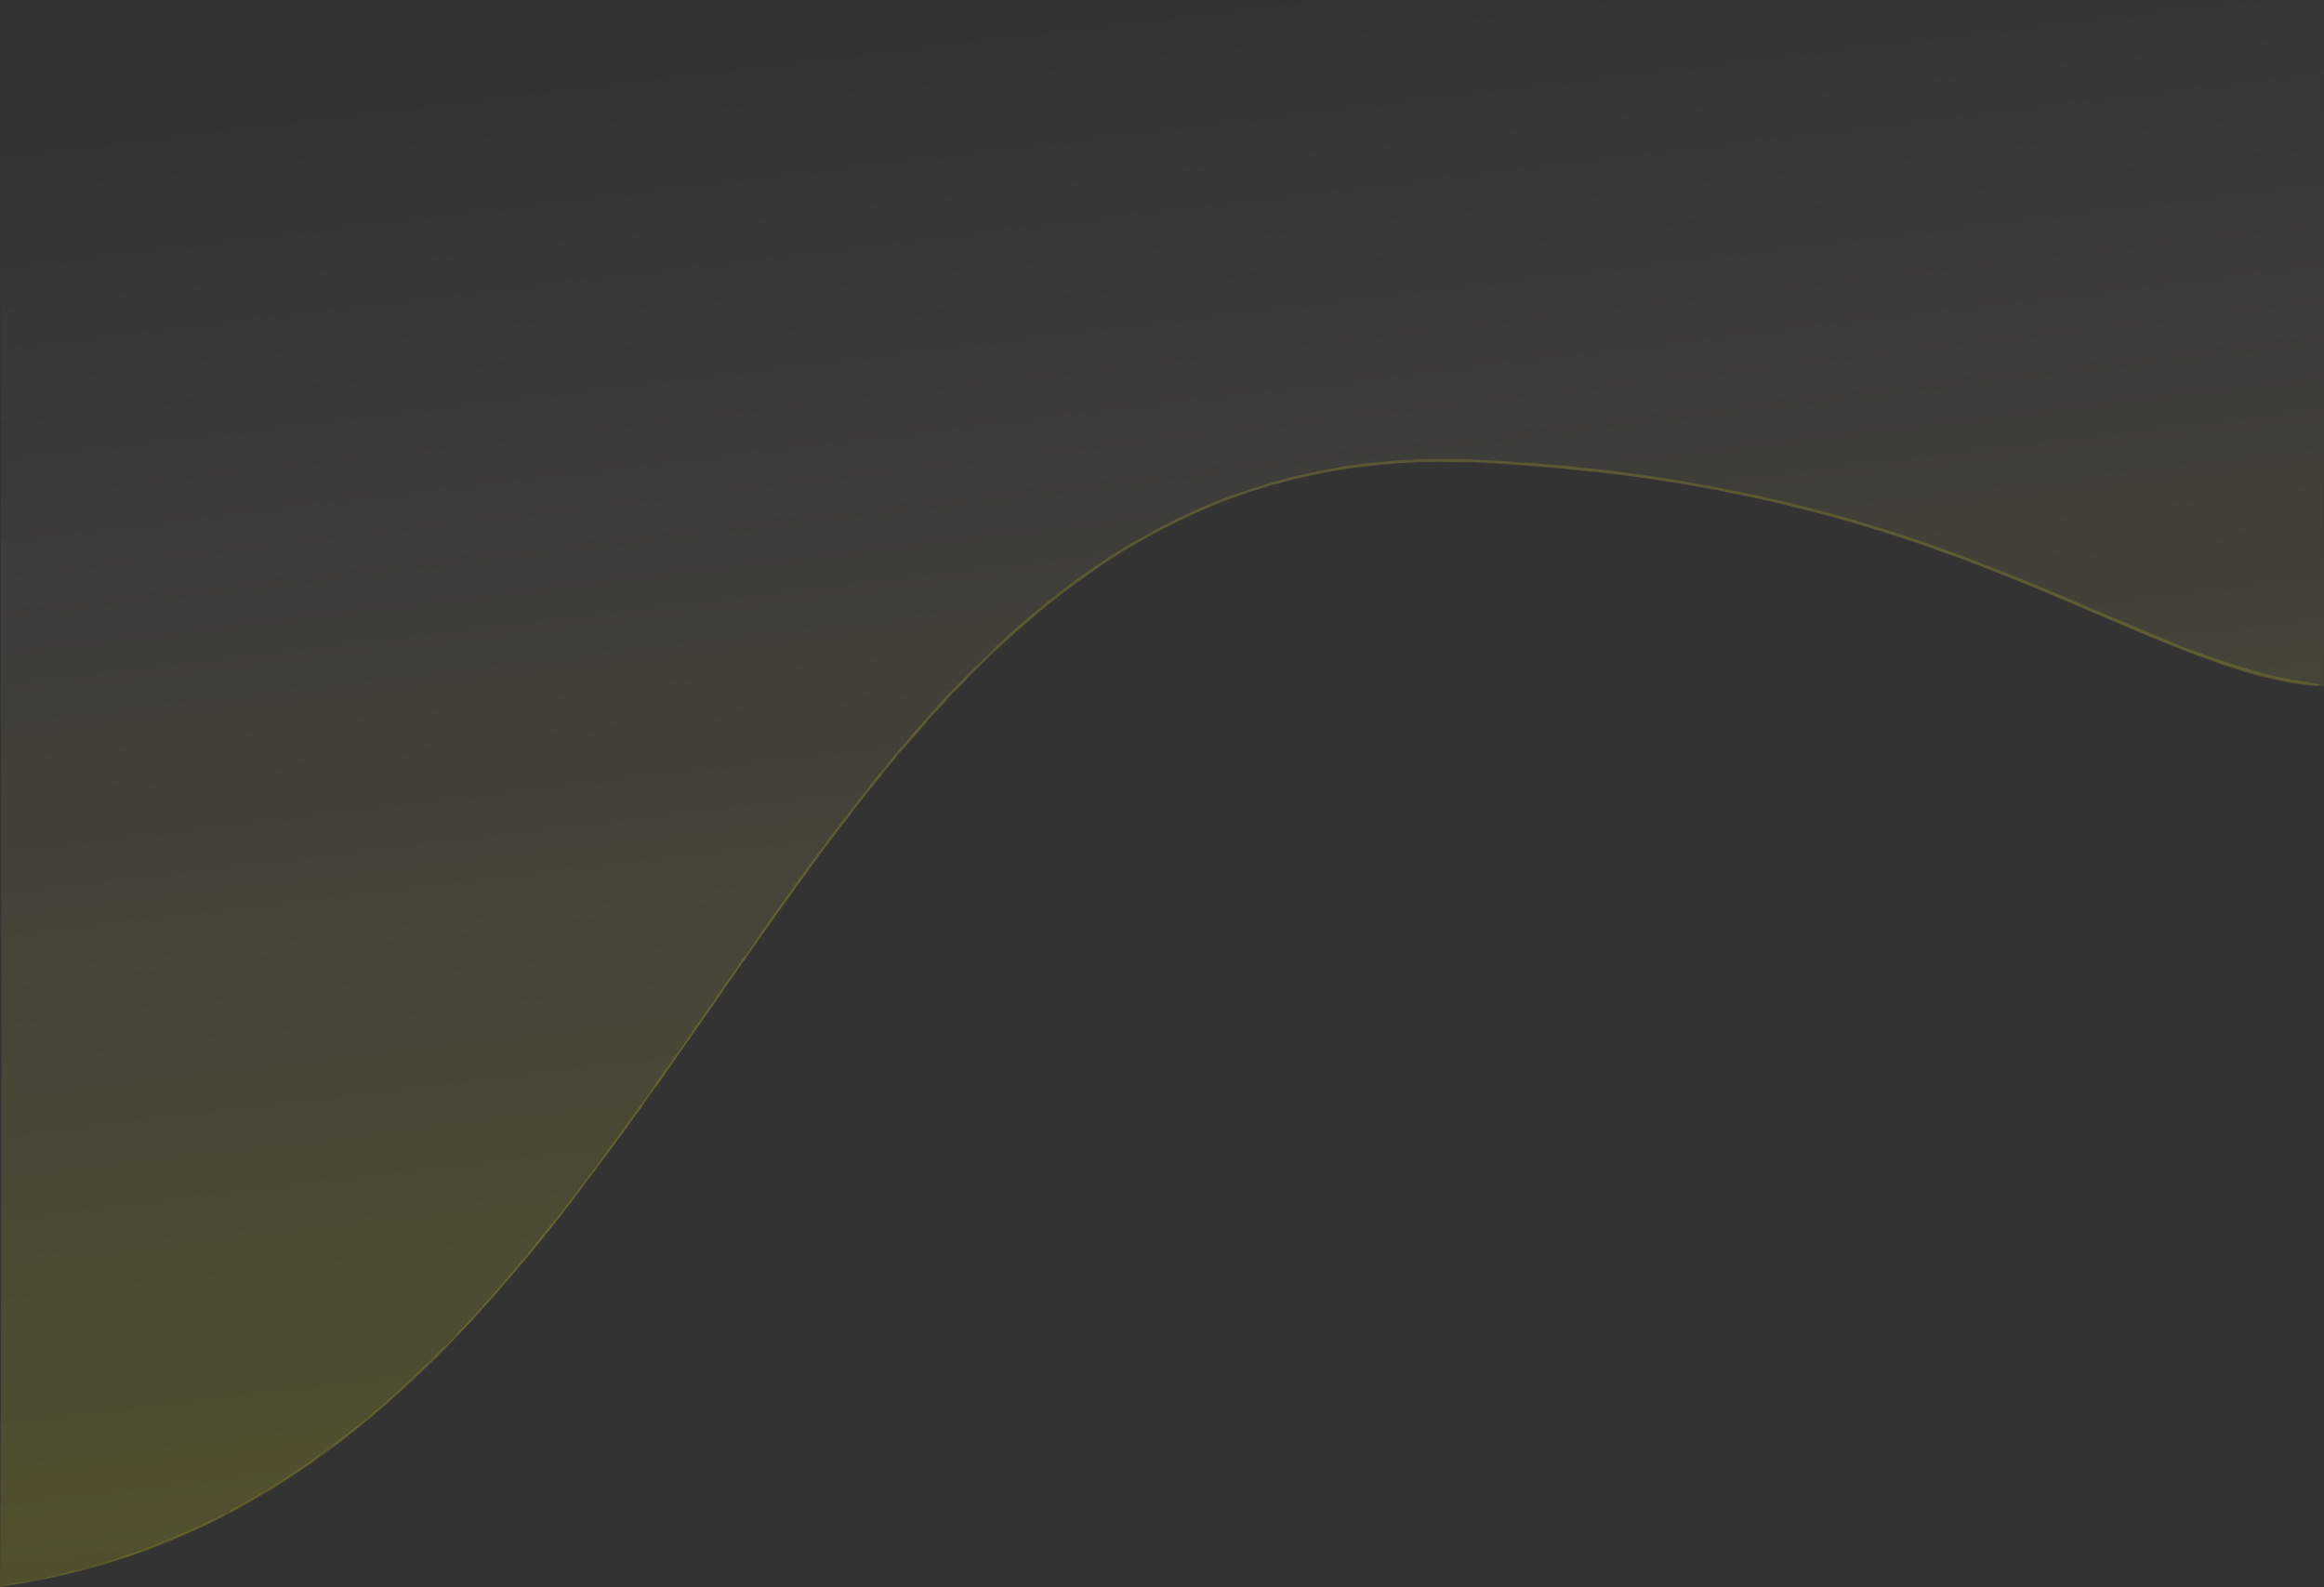 <svg width="1634" height="1116" viewBox="0 0 1634 1116" fill="none" xmlns="http://www.w3.org/2000/svg">
<rect x="0" y="0" width="1634" height="1116" fill="#333333" stroke="none"/>
<path d="M1614.9 480.854C1603.84 479.184 1589.6 475.788 1578.97 472.609C1575.64 471.621 1577.35 472.039 1575.05 471.337C1570.5 469.937 1566.42 468.673 1562 467.158C1560.54 466.655 1562.4 467.148 1560.87 466.622C1552.54 463.75 1544.65 460.892 1536.36 457.674C1495.35 441.603 1456.15 423.366 1414.91 406.836C1401.37 401.359 1384.73 394.828 1370.49 389.738C1368.83 389.146 1369.78 389.606 1369.46 389.501C1364.46 387.851 1366.19 388.233 1362.94 387.045C1350.07 382.352 1335.68 377.54 1323.1 373.66C1317.7 372 1323.05 373.886 1317.64 372.089C1317.28 371.969 1318.65 372.266 1317.21 371.811C1313.95 370.778 1307.64 368.915 1305.04 368.147C1300.05 366.672 1299.08 366.397 1294.45 365.084C1288.09 363.286 1280.27 361.105 1273.28 359.326C1271.81 358.952 1273.73 359.571 1271.37 358.985C1269.02 358.397 1262.74 356.808 1260.59 356.259C1258.46 355.706 1259.39 355.838 1259.02 355.724C1255.91 354.769 1248.54 353.294 1247.63 353.094C1230.43 349.226 1215.65 346.045 1199.34 343.047C1187.05 340.792 1173.7 338.648 1161.9 336.906C1147.55 334.793 1135.93 333.235 1122 331.677C1120.57 331.518 1122.24 331.846 1120.48 331.653C1101.7 329.594 1083.03 327.961 1064.01 326.643C1062.15 326.514 1064.56 326.543 1062.7 326.408C1054.99 325.844 1044.03 325.123 1035.48 324.855C1031.38 324.723 1027.91 324.719 1025.66 324.842C1017.68 324.623 1008.17 324.642 1001.26 324.733C996.803 324.798 1001.11 324.517 995.665 324.771C994.44 324.833 996.038 324.886 994.201 324.973C986.579 325.329 977.454 325.917 969.741 326.736C968.155 326.904 968.6 326.968 968.153 327.032C964.391 327.553 958.153 328.042 956.807 328.204C946.67 329.371 938.857 330.692 929.264 332.542C927.036 332.979 929.696 332.6 927.556 333.028C916.425 335.268 905.38 337.937 894.522 340.994C892.142 341.667 894.293 340.918 893.154 341.234C888.141 342.65 887.11 343.209 882.365 344.669C881.367 344.98 881.895 344.7 881.71 344.748C878.813 345.496 876.444 346.569 875.723 346.821C866.656 350.018 860.631 352.008 851.927 355.604C850.888 356.039 853.285 355.189 850.361 356.406C830.965 364.495 811.013 374.676 793.138 385.378C790.356 387.044 792.284 385.76 792.103 385.855C789.161 387.42 787.47 388.781 786.579 389.349C779.544 393.833 772.942 398.002 768.442 401.484C739.345 421.459 712.606 444.727 687.583 469.171C687.264 469.483 687.743 468.83 687.108 469.453C679.475 476.986 681.076 475.681 676.282 480.949C675.072 482.28 671.094 486.029 670.765 486.351C669.512 487.561 670.617 486.122 670.206 486.534C666.807 489.964 667.791 489.805 663.355 494.59C663.216 494.739 663.714 494.032 663.334 494.426C662.152 495.653 661.042 496.928 659.887 498.133C657.246 500.897 656.103 501.699 652.328 506.183C651.853 506.754 652.862 506.131 648.959 510.519C647.376 512.282 640.637 520.046 638.763 522.223C636.877 524.395 638.074 522.82 637.937 522.973C632.797 528.785 634.657 526.507 631.977 529.342C629.303 532.187 630.402 531.698 629.428 532.955C628.451 534.213 624.711 538.542 623.786 539.606C622.861 540.667 623.918 539.264 623.106 540.216C617.728 546.546 621.003 543.204 619.339 545.38C615.437 550.506 612.056 554.113 608.381 558.698C607.39 559.938 608.262 558.976 607.393 560.091C603.953 564.511 601.779 567.095 597.955 572.227C597.329 573.065 594.357 577.311 592.185 579.879C591.879 580.24 592.614 579.115 591.149 581.002C588.972 583.804 585.092 588.906 582.822 591.993C581.146 594.272 583.216 591.771 581.044 594.594C580.079 595.85 581.759 593.442 579.953 595.806C578.154 598.156 573.646 604.253 571.937 606.586C570.231 608.913 571.264 607.713 571.133 607.905C570.334 609.069 567.108 613.578 566.82 613.975C552.39 633.785 539.055 652.29 525.395 671.92C524.32 673.465 525.144 672.511 524.981 672.748C521.332 678.059 523.964 673.7 521.292 677.325C521.878 676.941 520.316 679.092 517.74 682.836C516.498 684.641 517.263 683.72 517.157 683.89C515.422 686.647 513.979 688.373 513.613 688.828C512.266 690.501 511.078 692.516 510.163 693.657C509.249 694.797 511.046 691.959 508.566 695.527C507.946 696.58 509.988 694.071 508.136 696.802C501.153 707.103 487.704 726.119 481.956 734.307C476.216 742.49 474.374 745.144 470.999 749.893C464.896 758.467 467.263 755.414 463.561 760.804C459.843 766.205 461.321 763.346 460.699 764.06C460.086 764.76 459.582 765.641 458.874 766.55C458.168 767.455 459.552 765.392 457.975 767.581C456.399 769.771 452.257 775.878 451.781 776.713C450.777 778.48 452.893 775.907 448.674 781.665C448.431 781.996 449.112 780.845 448.187 782.116C440.847 792.196 433.2 802.714 425.722 812.691C424.693 814.062 425.5 812.753 424.9 813.55C418.642 821.843 421.03 818.989 417.817 823.693C418.319 822.478 416.298 824.87 411.529 831.168C408.655 834.954 409.262 834.387 407.477 836.89C406.943 837.642 404.822 840.25 404.504 840.772C403.451 842.494 405.58 840.144 400.527 846.523C400.305 846.802 400.907 845.831 400.146 846.801C395.218 853.064 394.812 853.956 389.498 860.715C385.339 866.009 377.645 875.321 372.729 881.22C372.554 880.867 367.987 886.508 366.284 888.917C363.07 892.73 359.617 896.813 356.418 900.47C355.321 901.724 355.956 900.826 355.81 900.978C353.571 903.298 352.326 905.096 351.623 905.915C343.99 914.784 337.502 921.704 330.061 929.967C329.794 930.261 329.542 930.908 327.362 932.961C327.22 933.092 329.665 930.325 326.056 934.148C322.448 937.974 315.493 945.011 310.448 950.24C309.23 951.509 306.23 954.799 303.574 957.182C303.22 957.5 303.54 957.084 303.023 957.535C301.354 958.992 300.662 960.025 298.627 961.692C296.591 963.357 292.561 967.02 287.285 972.124C287.117 972.286 285.982 973.618 284.28 975.176C281.564 977.665 277.658 981.133 274.783 983.676C273.407 984.894 274.371 984.209 274.134 984.422C264.899 992.637 258.05 998.277 247.662 1006.5C245.758 1008.01 240.365 1012.45 236.527 1015.17C232.299 1018.16 236.215 1014.53 226.734 1021.67C222.896 1024.53 218.415 1028.71 211.051 1033.21C197.247 1042.64 184.032 1050.52 169.38 1058.75C168.724 1059.12 166.722 1060.47 165.176 1061.29C162.868 1062.52 161.549 1063.1 159.889 1063.96C152.928 1067.56 146.514 1070.82 139.612 1074.02C136.988 1075.23 137.864 1074.71 134.72 1076.14C131.584 1077.54 129.484 1078.63 125.244 1080.37C122.019 1081.69 118.693 1082.77 114.368 1084.46C114.305 1084.79 111.353 1085.98 106.048 1088.06C105.028 1088.46 106.162 1088.14 105.681 1088.33C103.723 1089.12 101.86 1089.72 99.988 1090.46C99.533 1090.64 99.543 1090.74 99.173 1090.89C96.023 1092.18 90.626 1093.8 89.693 1094.06C86.14 1095.1 84.624 1095.72 81.942 1096.52C79.274 1097.3 83.218 1095.99 80.109 1096.93C73.667 1098.88 65.296 1101.31 58.569 1103.07C55.885 1103.77 57.748 1103.41 57.364 1103.52C51.848 1104.99 46 1106.23 43.095 1107.15C39.155 1107.36 39.834 1107.99 31.903 1109.5C31.277 1109.62 30.424 1109.48 32.806 1108.94C35.187 1108.4 38.815 1107.73 42.074 1106.92C42.831 1106.74 47.254 1105.41 47.897 1105.23C52.743 1103.92 53.529 1104.18 53.795 1104.14C56.779 1103.68 62.2 1101.91 63.63 1101.49C70.194 1099.58 75.732 1097.99 81.097 1096.23C84.6 1095.07 84.846 1094.66 87.589 1093.77C96.905 1090.67 100.277 1089.9 108.724 1086.3C110.525 1085.51 108.602 1085.93 115.223 1083.58C115.641 1083.44 120.556 1081.7 123.256 1080.39C123.595 1080.22 123.546 1080.14 124 1079.94C127.034 1078.59 129.109 1077.77 132.459 1076.24C135.8 1074.71 139.78 1072.81 143.562 1071.04C145.843 1069.98 148.818 1068.72 149.915 1068.22C153.017 1066.83 156.16 1064.99 158.093 1064.16C160.042 1063.32 156.483 1065.45 161.448 1062.97C161.512 1062.65 161.809 1062.2 161.982 1061.82C172.729 1056.14 183.243 1050.17 193.6 1043.7C194.885 1042.9 193.499 1043.61 194.873 1042.74C200.659 1039.08 205.734 1035.89 211.606 1031.86C216.149 1028.74 221.012 1025.15 225.654 1021.74C228.677 1019.92 235.502 1014.74 240.414 1010.97C242.138 1009.64 242.07 1009.79 243.304 1008.86C247.95 1005.33 245.64 1006.82 246.87 1005.79C252.124 1001.38 252.95 1001.47 259.179 996.281C259.512 996.009 263.33 992.393 263.865 991.905C267.279 988.827 264.515 991.495 266.714 989.64C270.73 986.234 273.494 983.913 278.013 979.74C279.329 978.524 282.387 975.497 285.046 973.242C285.396 972.945 285.279 973.192 285.554 972.946C290.521 968.476 290.42 968.108 293.121 965.403C295.818 962.698 300.221 958.73 301.113 957.942C303.464 955.872 299.449 959.667 299.328 959.802C298.024 961.334 301.103 958.308 303.44 956.025C304 955.918 307.242 952.675 305.866 953.647C305.711 953.76 303.919 955.575 303.44 956.025C305.274 953.789 308.817 950.216 312.929 946.44C314.849 944.667 313.249 946.559 318.73 940.816C321.211 938.201 320.091 939.057 322.246 936.715C327.178 931.354 333.736 924.584 338.715 919.025C340.525 917.006 338.667 918.887 339.9 917.503C343.169 913.828 346.121 910.64 349.354 906.887C349.647 906.546 348.831 907.29 349.845 906.13C357.543 897.307 364.143 889.656 371.9 880.271C375.652 875.742 382.237 867.515 386.056 862.735C392.646 854.525 400.763 844.378 406.215 837.164C409.771 832.46 408.885 833.411 410.347 831.347C413.179 827.352 418.554 820.666 419.285 819.757C419.309 819.73 416.301 823.798 417.969 821.675C419.015 820.497 419.251 819.803 419.285 819.757C419.768 819.169 425.82 811.064 426.99 809.427C427.627 808.54 427.17 808.962 427.504 808.501C435.453 797.533 443.372 786.529 451.389 775.393C451.531 775.197 451.426 775.57 451.76 775.109C456.423 768.673 459.235 764.425 462.941 759.014C466.645 753.603 469.657 749.369 472.07 746.322C474.888 742.257 479.035 736.499 481.421 733.186C483.807 729.873 483.923 729.26 484.124 728.963C490.393 719.689 494.223 714.433 500.879 704.901C504.044 700.367 510.27 691.351 513.662 686.435C516.347 682.542 518.036 680.226 520.503 676.627C520.837 676.14 520.402 676.564 520.502 676.413C523.18 672.343 522.067 674.421 522.684 673.625C524.921 670.742 526.289 668.951 529.797 663.806C530.606 662.62 532.683 658.969 534.17 656.818C536.104 654.023 535.482 655.153 537.505 652.228C537.678 651.977 537.569 651.978 538.839 650.188C544.768 641.834 551.292 632.769 557.486 624.172C558.332 622.998 557.132 624.421 558.354 622.723C564.062 614.792 570.479 606.024 576.243 598.372C577.663 596.488 576.86 597.734 577.189 597.34C579.205 594.921 581.666 591.205 582.103 590.615C592.458 576.625 600.972 565.932 611.969 551.967C612.569 551.198 617.009 545.234 619.34 542.754C619.498 542.585 621.785 540.158 623.523 537.788C623.631 537.641 622.22 539.158 624.525 536.381C626.83 533.604 630.477 529.096 633.771 525.419C634.814 524.254 637.383 521.594 640.271 517.952C640.451 517.715 644.832 512.004 646.787 510.247C647.102 509.967 647.043 510.494 650.638 506.201C651.325 505.383 649.981 506.783 651.823 504.653C654.645 501.391 658.535 497.222 662.012 493.256C662.617 492.562 665.121 489.546 667.387 487.38C667.742 487.04 667.18 487.79 668.323 486.596C673.748 480.931 679.556 474.848 685.282 469.249C687.317 467.262 686.405 468.406 688.543 466.359C690.681 464.309 694.984 460.2 697.166 458.022C699.349 455.842 696.714 457.959 700.058 454.772C714.837 440.749 729.992 427.915 746.084 415.567C748.463 413.751 746.428 415.173 749.942 412.509C762.746 402.602 786.233 386.911 798.611 380.174C808.495 374.687 796.215 381.864 803.748 377.642C807.387 375.617 811.205 373.194 812.09 372.711C820.707 367.991 826.984 365.043 834.93 361.301C836.58 360.529 834.903 361.16 836.31 360.507C841.118 358.278 846.261 356.106 850.962 354.157C853.073 353.285 852.646 353.353 854.6 352.573C859.269 350.72 863.512 349.149 868.109 347.584C868.527 347.442 865.769 348.567 869.228 347.324C874.832 345.319 881.899 343.054 888.504 340.962C890.466 340.344 890.472 340.093 894.779 339.015C895.686 338.795 894.603 339.359 899.537 337.759C900.39 337.468 908.662 334.974 912.762 334.239C913.85 334.035 916.65 333.609 919.038 333.049C919.362 332.972 918.034 333.14 920.018 332.693C927.016 331.127 934.471 329.715 941.886 328.473C943.868 328.143 940.892 328.494 943.849 328.01C951.836 326.704 961.635 325.499 969.582 324.781C972.5 324.518 970.494 324.813 970.707 324.803C974.138 324.664 976.153 324.259 977.295 324.152C984.384 323.509 989.997 323.316 996.244 323.044C998.003 322.971 996.752 322.9 997.101 322.876C1000.74 322.651 998.032 322.951 1000.34 322.903C1006.81 322.777 1014.11 322.709 1020.83 322.787C1023.29 322.817 1020.52 322.639 1022.74 322.671C1026.94 322.735 1031.23 322.859 1035.56 323.044C1044.65 323.432 1053.62 323.93 1062.08 324.512C1064.42 324.674 1062.94 324.686 1063.42 324.74C1066.69 325.114 1071.88 325.243 1073.02 325.305C1078.3 325.585 1080.32 325.834 1084.92 326.185C1107.31 327.858 1135.3 331.037 1156.21 334.095C1183.69 338.093 1205.07 342.016 1230.84 347.463C1232.51 347.821 1230.86 347.322 1232.3 347.629C1250.77 351.583 1268.46 355.954 1286.74 360.896C1288.23 361.299 1286.12 360.586 1288.51 361.23C1293.39 362.547 1299.5 364.285 1304.5 365.789C1306.91 366.515 1303.64 365.677 1306.06 366.405C1311.74 368.116 1317.52 369.876 1323.43 371.7C1325.9 372.462 1322.22 371.168 1325.42 372.171C1347.01 378.947 1368.12 386.302 1389.52 394.615C1390.98 395.183 1392.14 395.915 1395.27 397.063C1395.53 397.084 1395.55 396.995 1395.69 396.959C1426.65 408.822 1456.54 421.815 1486.98 434.853C1488.26 435.397 1486.12 434.325 1488.58 435.375C1503.02 441.532 1516.95 447.376 1531.75 453.354C1533.2 453.939 1532.38 453.899 1536.77 455.558C1537.55 455.861 1544.11 458.314 1545.82 458.876C1546.05 458.954 1544.88 458.393 1547.03 459.184C1559.39 463.723 1572.5 468.125 1585.11 471.619C1587.16 472.187 1584.94 471.719 1586.4 472.123C1596.73 474.973 1608.12 477.313 1618.23 478.903C1624.97 479.928 1622.46 479.789 1626.05 480.441C1626.55 480.54 1630.77 480.972 1630.98 481.107C1631.52 481.475 1629.43 481.63 1630.24 482.045C1630.41 482.15 1636.11 482.53 1632.73 482.435C1632.49 482.436 1628.36 482.116 1627.34 482.056C1626.63 482.021 1627.89 482.287 1626.44 482.182C1624.99 482.073 1623.41 481.783 1621.01 481.525C1618.63 481.255 1619.65 481.575 1614.9 480.854ZM492.153 718.257C494.415 715.22 494.366 714.505 492.116 717.927C492.008 718.093 492.037 718.414 492.153 718.257ZM183.262 1050.39C187.615 1048.04 190.337 1046.02 187.284 1047.7C184.227 1049.37 181.935 1051.1 183.262 1050.39ZM138.022 1074.32C143.34 1072.02 143.887 1071.06 138.328 1073.79C138.004 1073.95 137.711 1074.46 138.022 1074.32ZM1609.32 478.009C1609.37 478.028 1612.39 478.57 1612.46 478.572C1614.09 478.716 1608.06 477.638 1609.32 478.009ZM90.856 1093.33C92.613 1092.83 97.515 1091 95.35 1091.65C93.612 1092.18 88.673 1093.95 90.856 1093.33ZM608.111 558.687C608.153 558.644 609.515 556.933 609.458 556.944C609.27 556.984 607.409 559.394 608.111 558.687ZM7.057 1113.68C19.836 1111.71 27.513 1110.76 13.736 1113.11C11.231 1113.52 19.101 1112.04 15.909 1112.53C10.071 1113.43 6.217 1114.36 0.136 1115.03C-0.959 1115.16 6.336 1113.8 7.08 1113.67C7.072 1113.68 7.065 1113.68 7.057 1113.68ZM493.84 716.776C493.888 716.717 495.627 714.227 495.664 714.164C496.486 712.732 492.983 717.748 493.84 716.776ZM693.279 463.41C693.404 463.296 698.466 458.451 698.627 458.293C701.105 455.592 690.864 465.384 693.279 463.41ZM372.645 881.307C370.647 883.952 368.126 887.003 366.294 888.905C368.413 886.395 370.531 883.853 372.645 881.307Z" fill="#FFF200" fill-opacity="0.15"/>
<path d="M1035.5 325.221C1373.37 339.589 1500.97 472.081 1633.86 482.374L1633.86 0L0 0C2.179 888.617 0 1115.62 0 1115.62C498.039 1046.77 531.161 303.775 1035.5 325.221Z" fill="url(#paint0_linear_6346_2095)"/>
<defs>
<linearGradient id="paint0_linear_6346_2095" x1="816.922" y1="0" x2="935.893" y2="1001.56" gradientUnits="userSpaceOnUse">
<stop stop-color="white" stop-opacity="0"/>
<stop offset="1" stop-color="#FFF200" stop-opacity="0.15"/>
</linearGradient>
</defs>
</svg>
